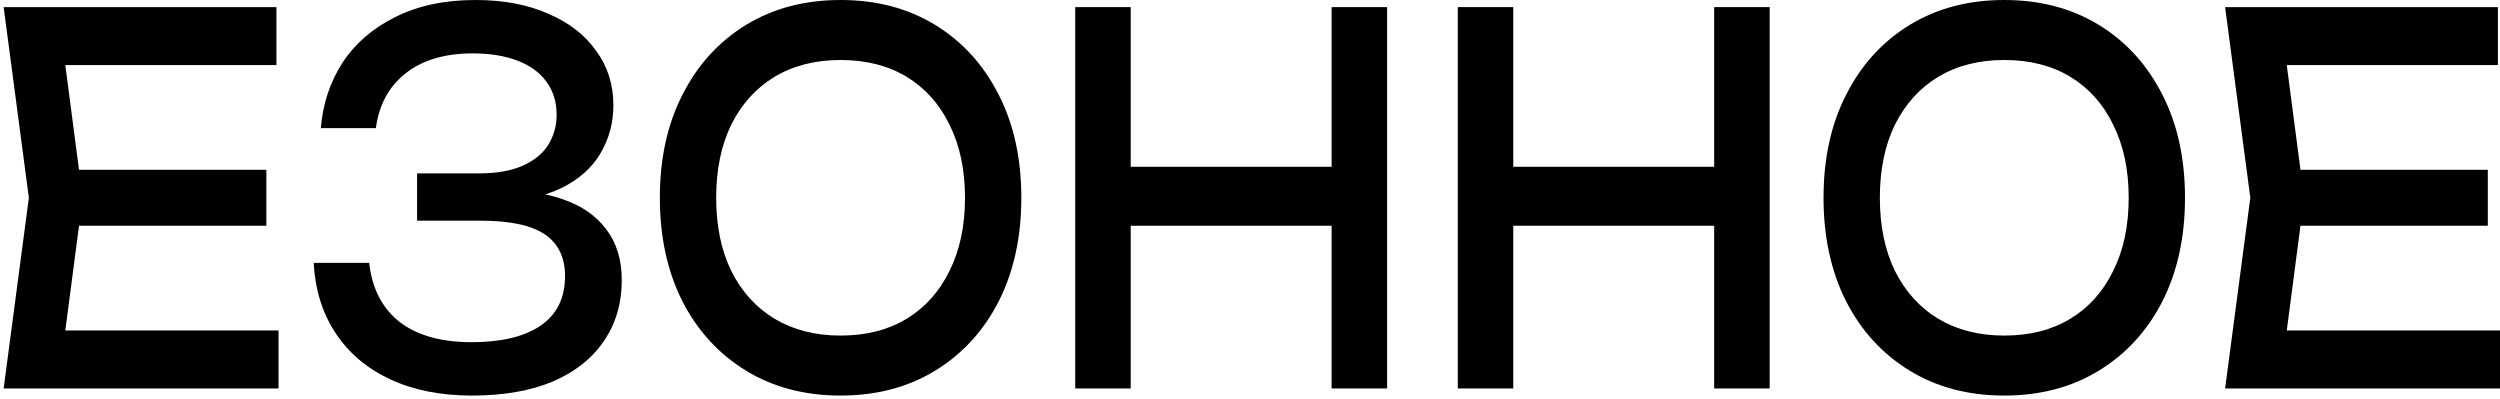 <?xml version="1.0" encoding="UTF-8"?> <svg xmlns="http://www.w3.org/2000/svg" width="564" height="90" viewBox="0 0 564 90" fill="none"> <path d="M60.088 38.311V50.929H10.399V38.311H60.088ZM18.649 44.62L13.624 83.046L7.65 74.558H62.837V87.634H0.822L6.512 44.62L0.822 1.606H62.363V14.682H7.65L13.624 6.194L18.649 44.62Z" fill="black"></path> <path d="M106.421 89.24C99.404 89.24 93.272 88.016 88.025 85.57C82.778 83.122 78.669 79.643 75.698 75.131C72.727 70.62 71.083 65.343 70.767 59.302H83.284C83.916 65.037 86.192 69.473 90.111 72.608C94.094 75.667 99.531 77.196 106.421 77.196C113.059 77.196 118.211 75.972 121.878 73.525C125.607 71.002 127.472 67.255 127.472 62.285C127.472 58.079 125.955 54.943 122.921 52.879C119.886 50.814 115.019 49.782 108.318 49.782H94.094V39.114H108.033C112.016 39.114 115.303 38.541 117.895 37.394C120.487 36.247 122.415 34.679 123.679 32.691C124.944 30.626 125.576 28.37 125.576 25.923C125.576 22.941 124.786 20.417 123.205 18.353C121.688 16.288 119.507 14.72 116.662 13.65C113.817 12.579 110.499 12.044 106.706 12.044C100.384 12.044 95.327 13.535 91.534 16.517C87.741 19.5 85.497 23.629 84.801 28.905H72.379C72.822 23.476 74.434 18.582 77.215 14.223C80.06 9.865 84.011 6.423 89.068 3.9C94.189 1.3 100.258 0 107.275 0C113.596 0 119.064 1.032 123.679 3.097C128.357 5.085 131.961 7.876 134.489 11.47C137.081 14.988 138.377 19.079 138.377 23.744C138.377 27.72 137.397 31.352 135.437 34.641C133.478 37.929 130.538 40.529 126.619 42.441C122.699 44.352 117.769 45.308 111.826 45.308V43.129C117.705 42.823 122.763 43.435 126.998 44.964C131.234 46.417 134.489 48.673 136.765 51.732C139.104 54.791 140.274 58.614 140.274 63.202C140.274 68.402 138.946 72.952 136.291 76.852C133.699 80.752 129.874 83.811 124.817 86.028C119.76 88.169 113.628 89.24 106.421 89.24Z" fill="black"></path> <path d="M189.636 89.24C181.545 89.24 174.433 87.367 168.301 83.62C162.169 79.873 157.396 74.672 153.982 68.02C150.569 61.29 148.862 53.49 148.862 44.62C148.862 35.749 150.569 27.988 153.982 21.335C157.396 14.606 162.169 9.368 168.301 5.621C174.433 1.874 181.545 0 189.636 0C197.728 0 204.84 1.874 210.972 5.621C217.104 9.368 221.877 14.606 225.29 21.335C228.704 27.988 230.411 35.749 230.411 44.62C230.411 53.49 228.704 61.29 225.29 68.02C221.877 74.672 217.104 79.873 210.972 83.62C204.84 87.367 197.728 89.24 189.636 89.24ZM189.636 75.705C195.389 75.705 200.351 74.443 204.524 71.92C208.696 69.396 211.92 65.802 214.196 61.137C216.535 56.473 217.704 50.967 217.704 44.62C217.704 38.273 216.535 32.767 214.196 28.103C211.92 23.438 208.696 19.844 204.524 17.32C200.351 14.797 195.389 13.535 189.636 13.535C183.947 13.535 178.984 14.797 174.749 17.32C170.577 19.844 167.321 23.438 164.982 28.103C162.706 32.767 161.568 38.273 161.568 44.62C161.568 50.967 162.706 56.473 164.982 61.137C167.321 65.802 170.577 69.396 174.749 71.92C178.984 74.443 183.947 75.705 189.636 75.705Z" fill="black"></path> <path d="M242.571 1.606H255.088V87.634H242.571V1.606ZM300.414 1.606H312.931V87.634H300.414V1.606ZM249.304 37.623H306.388V50.929H249.304V37.623Z" fill="black"></path> <path d="M328.876 1.606H341.393V87.634H328.876V1.606ZM386.719 1.606H399.236V87.634H386.719V1.606ZM335.609 37.623H392.693V50.929H335.609V37.623Z" fill="black"></path> <path d="M452.163 89.24C444.071 89.24 436.96 87.367 430.828 83.62C424.696 79.873 419.923 74.672 416.509 68.02C413.095 61.29 411.389 53.49 411.389 44.62C411.389 35.749 413.095 27.988 416.509 21.335C419.923 14.606 424.696 9.368 430.828 5.621C436.96 1.874 444.071 0 452.163 0C460.255 0 467.367 1.874 473.499 5.621C479.631 9.368 484.403 14.606 487.817 21.335C491.231 27.988 492.938 35.749 492.938 44.62C492.938 53.49 491.231 61.29 487.817 68.02C484.403 74.672 479.631 79.873 473.499 83.62C467.367 87.367 460.255 89.24 452.163 89.24ZM452.163 75.705C457.916 75.705 462.878 74.443 467.051 71.92C471.223 69.396 474.447 65.802 476.723 61.137C479.062 56.473 480.231 50.967 480.231 44.62C480.231 38.273 479.062 32.767 476.723 28.103C474.447 23.438 471.223 19.844 467.051 17.32C462.878 14.797 457.916 13.535 452.163 13.535C446.474 13.535 441.511 14.797 437.276 17.32C433.103 19.844 429.848 23.438 427.509 28.103C425.233 32.767 424.095 38.273 424.095 44.62C424.095 50.967 425.233 56.473 427.509 61.137C429.848 65.802 433.103 69.396 437.276 71.92C441.511 74.443 446.474 75.705 452.163 75.705Z" fill="black"></path> <path d="M561.25 38.311V50.929H511.562V38.311H561.25ZM519.811 44.62L514.786 83.046L508.812 74.558H564V87.634H501.984L507.674 44.62L501.984 1.606H563.526V14.682H508.812L514.786 6.194L519.811 44.62Z" fill="black"></path> </svg> 